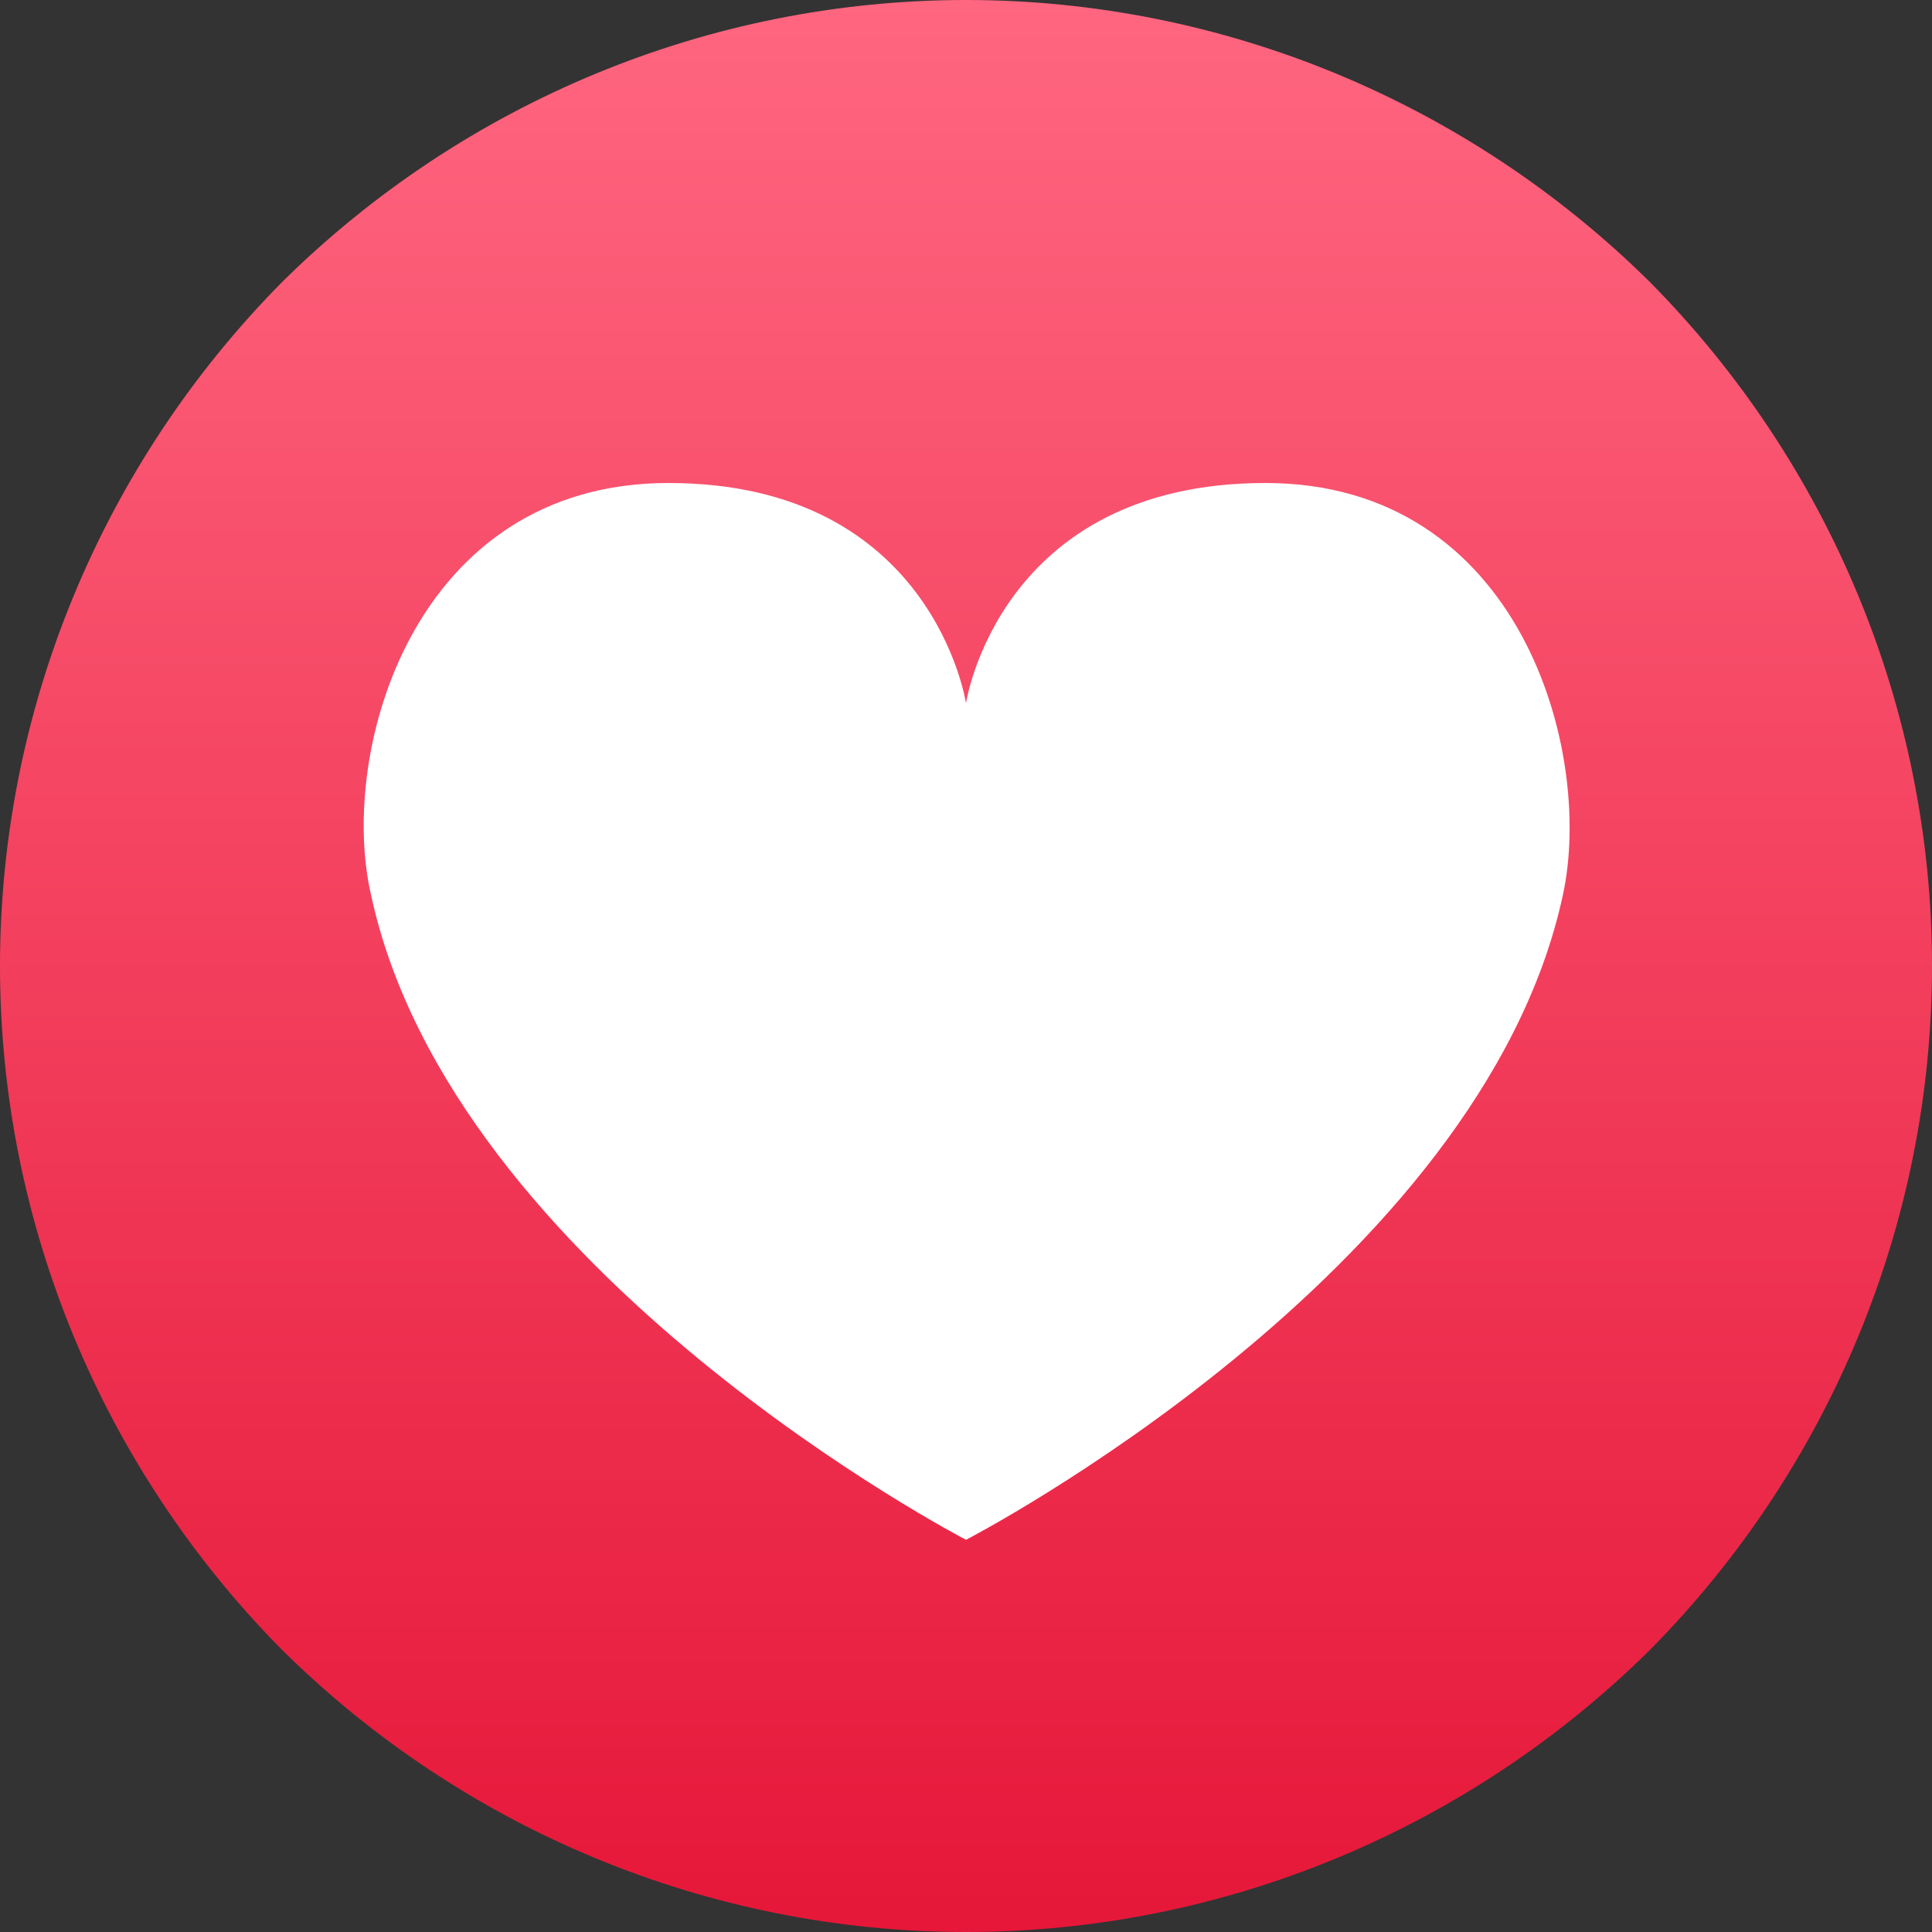 <?xml version="1.0" encoding="utf-8"?>
<!-- Generator: Adobe Illustrator 24.0.0, SVG Export Plug-In . SVG Version: 6.00 Build 0)  -->
<svg version="1.1" id="Layer_1" xmlns="http://www.w3.org/2000/svg" xmlns:xlink="http://www.w3.org/1999/xlink" x="0px" y="0px"
	 viewBox="0 0 100 100" style="enable-background:new 0 0 100 100;" xml:space="preserve">
<rect x="0" y="0" width="100" height="100" fill="#333333" stroke="none"/>
<style type="text/css">
	.st0{fill:url(#SVGID_1_);}
	.st1{fill:#FFFFFF;}
</style>
<g>
	
		<linearGradient id="SVGID_1_" gradientUnits="userSpaceOnUse" x1="50" y1="102" x2="50" y2="2" gradientTransform="matrix(1 0 0 -1 0 102)">
		<stop  offset="0" style="stop-color:#FF6680"/>
		<stop  offset="1" style="stop-color:#E61739"/>
	</linearGradient>
	<path class="st0" d="M50,0C36.7,0,24,5.3,14.6,14.6C5.3,24,0,36.7,0,50c0,13.3,5.3,26,14.6,35.4C24,94.7,36.7,100,50,100
		c13.3,0,26-5.3,35.4-14.6C94.7,76,100,63.3,100,50c0-13.3-5.3-26-14.6-35.4C76,5.3,63.3,0,50,0L50,0z"/>
	<path class="st1" d="M65.5,25C51.7,25,50,36.4,50,36.4S48.3,25,34.6,25c-13.2,0-17.1,13.9-15.4,21.3C23.4,65.9,50,79.7,50,79.7
		s26.7-13.8,30.9-33.4C82.5,38.9,78.7,25,65.5,25z"/>
</g>
</svg>
